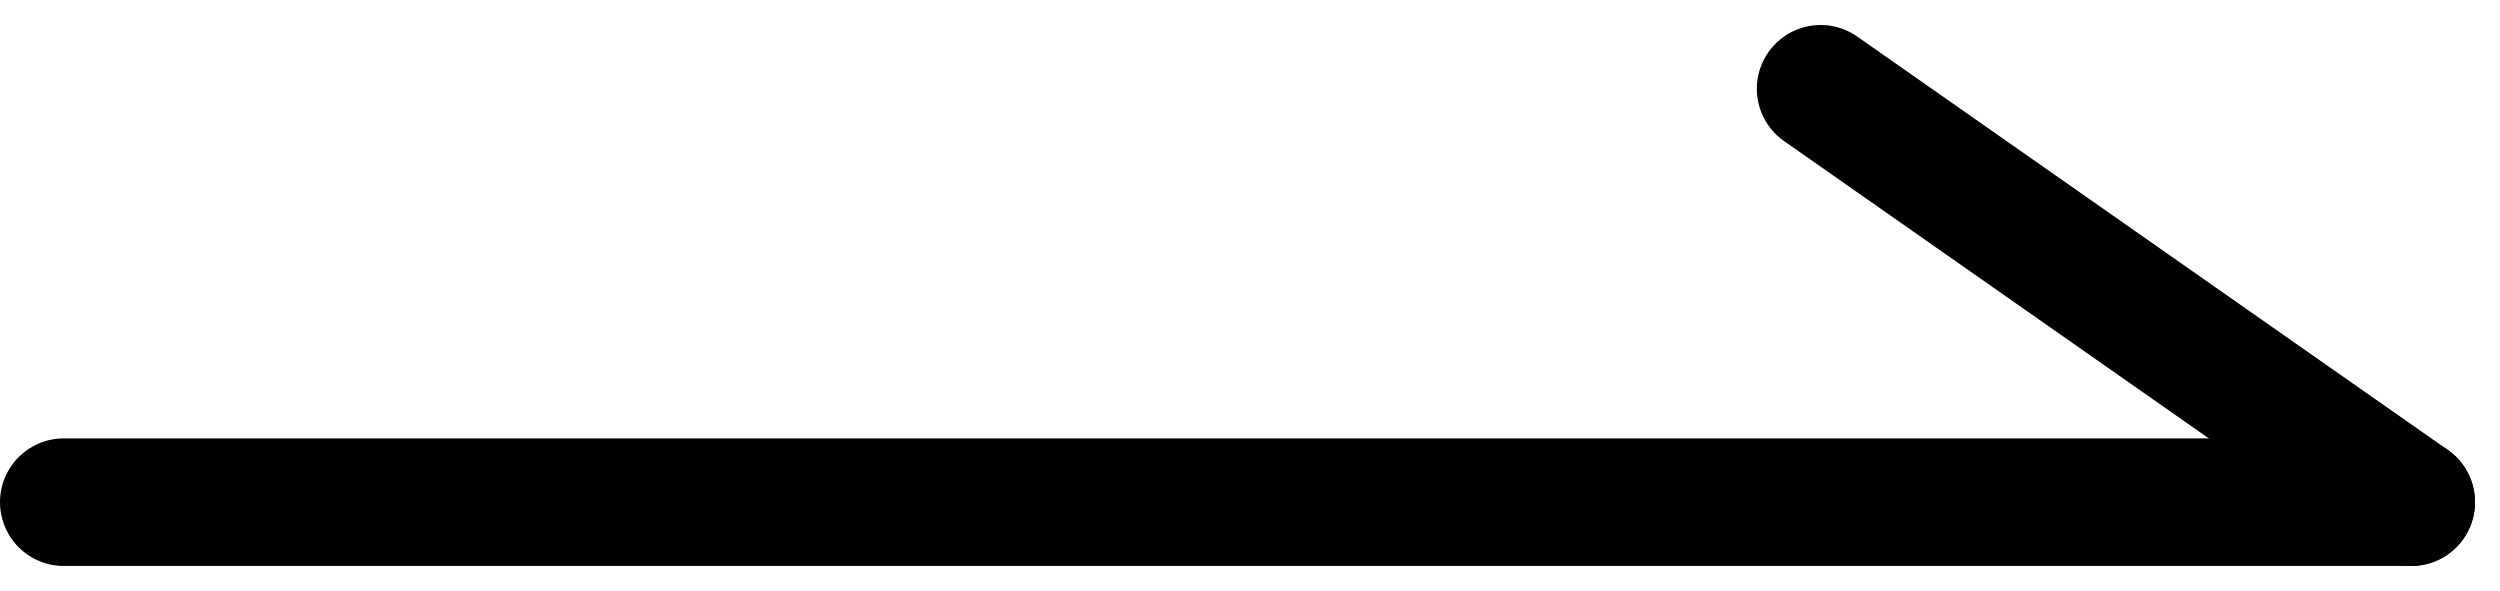 <svg xmlns="http://www.w3.org/2000/svg" width="19.595" height="4.633" viewBox="0 0 19.595 4.633">
  <g id="グループ_6133" data-name="グループ 6133" transform="translate(-996 -2321.212)">
    <line id="線_766" data-name="線 766" x2="18.399" transform="translate(996.5 2325.148)" fill="none" stroke="#000" stroke-linecap="round" stroke-width="1"/>
    <line id="線_767" data-name="線 767" x2="4.629" y2="3.24" transform="translate(1010.27 2321.908)" fill="none" stroke="#000" stroke-linecap="round" stroke-width="1"/>
  </g>
</svg>
